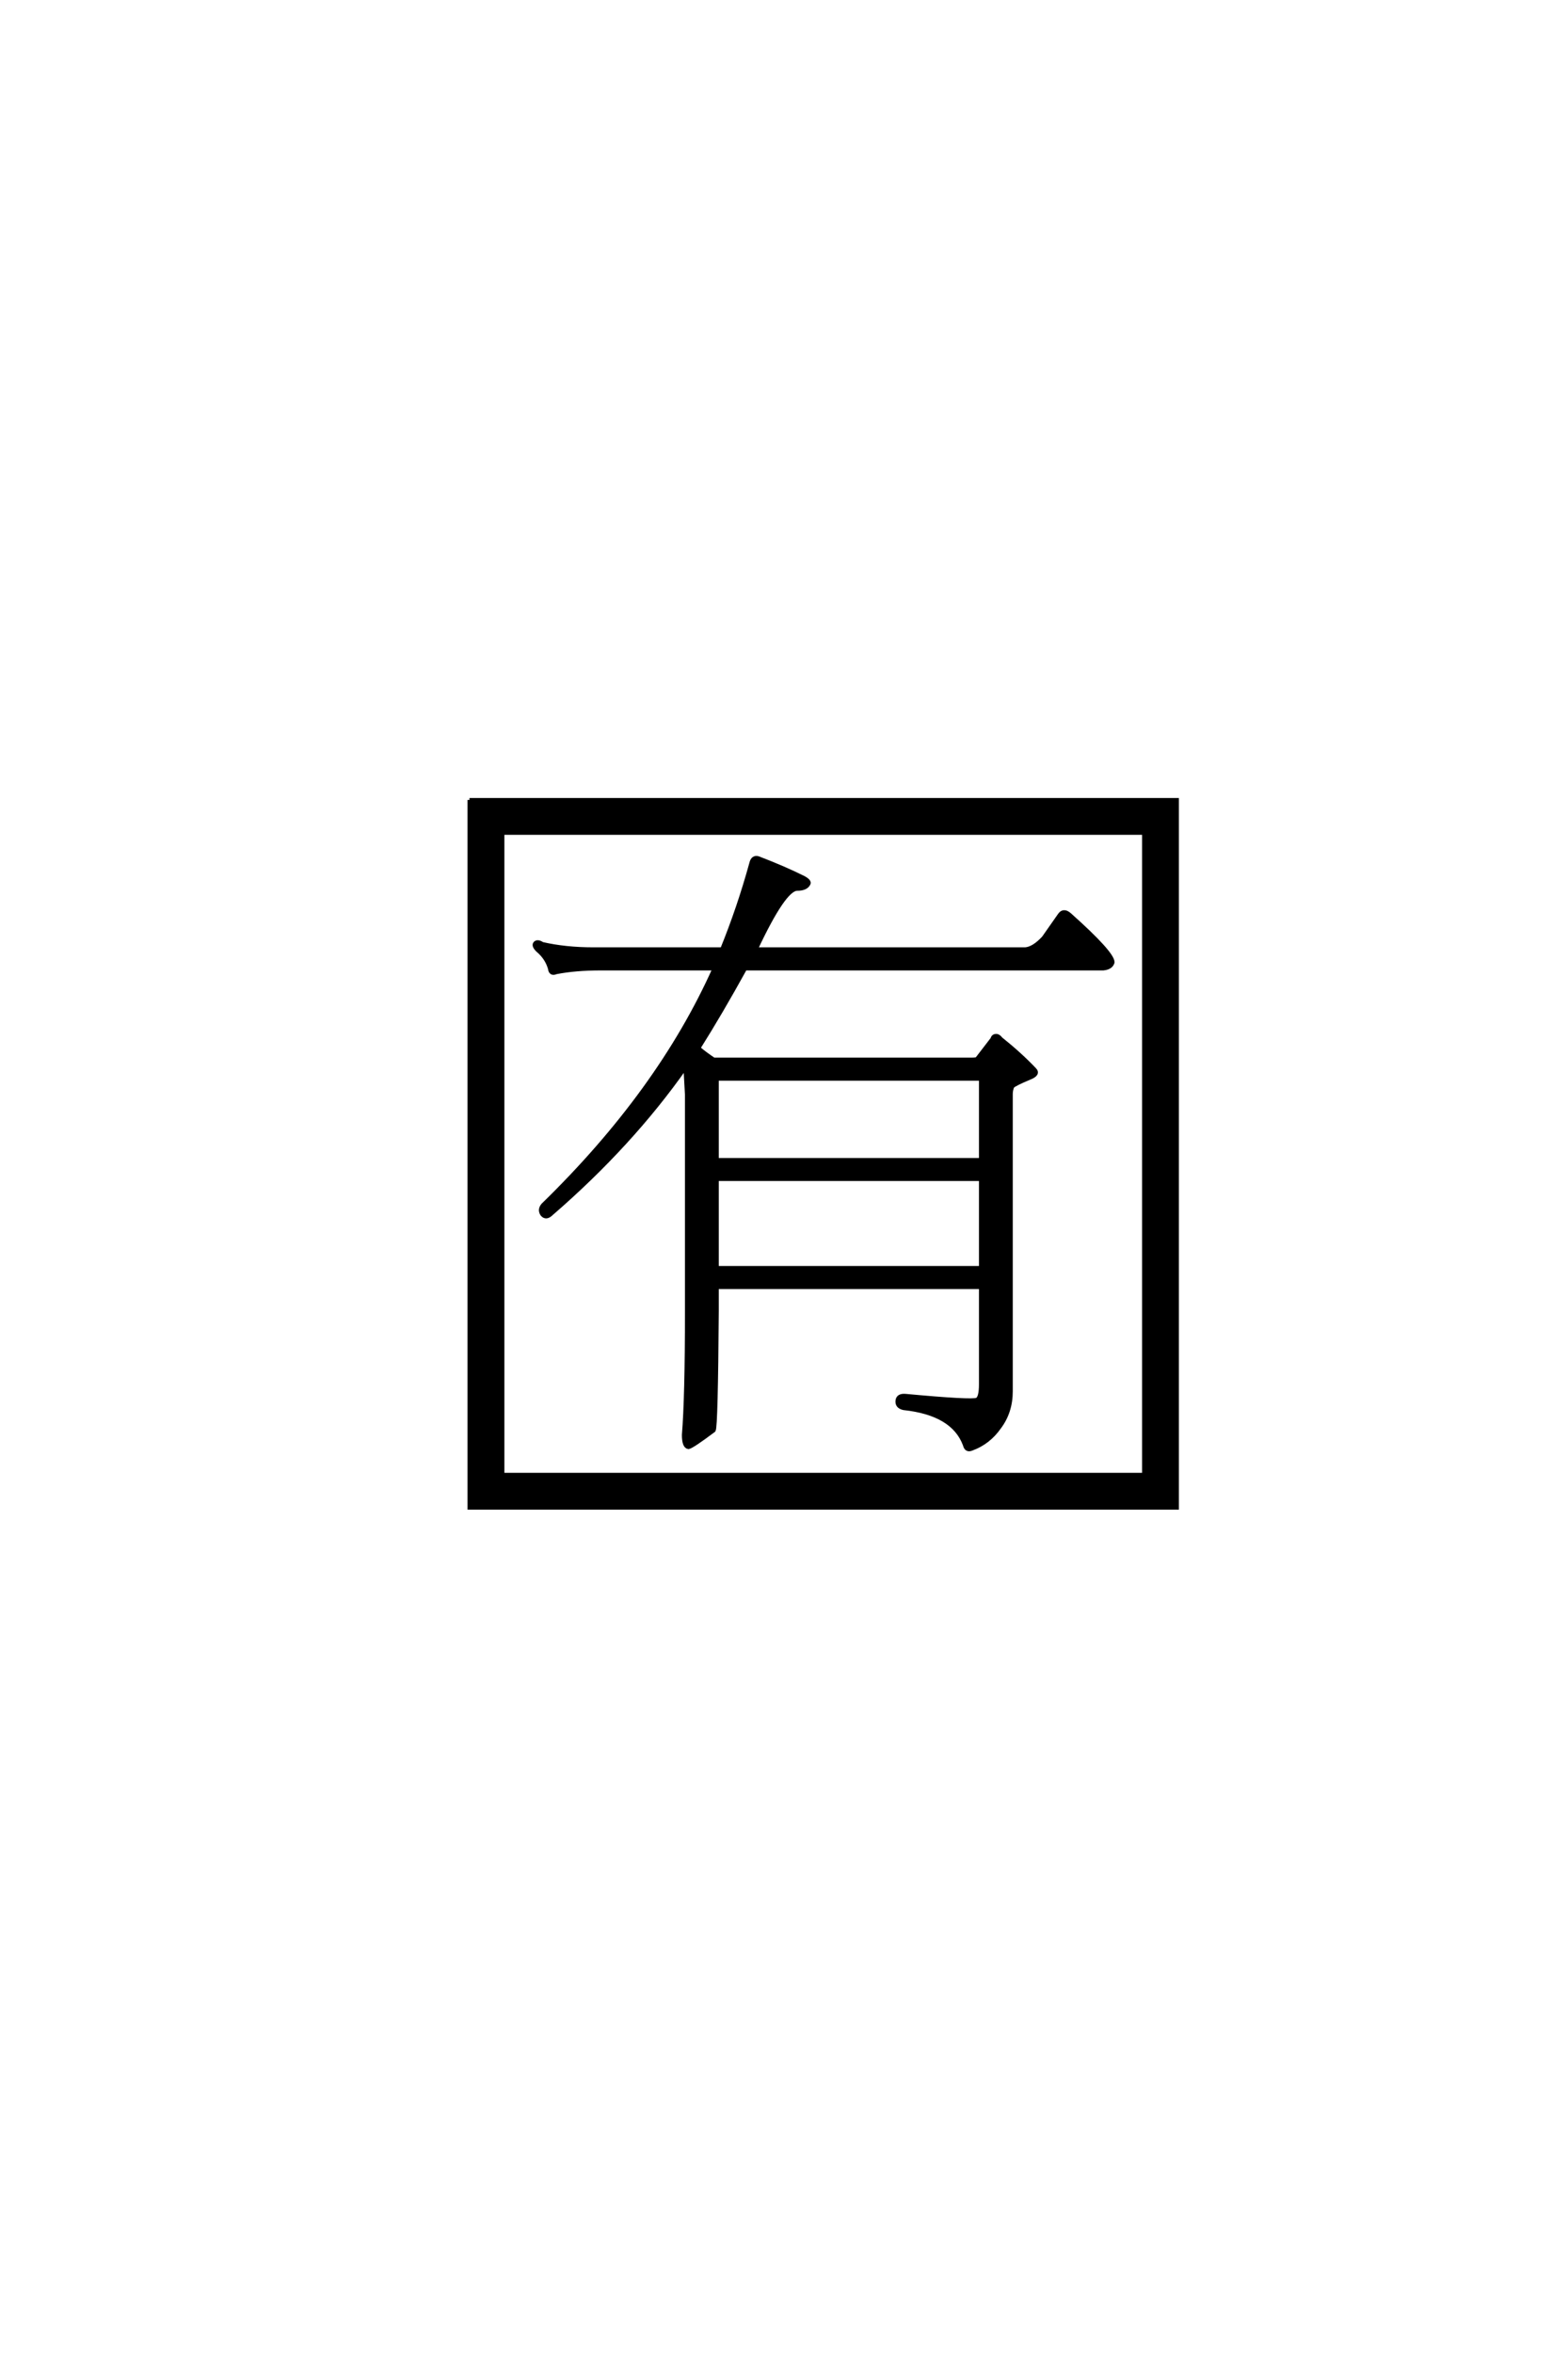 <?xml version='1.0' encoding='UTF-8'?>
<!DOCTYPE svg PUBLIC "-//W3C//DTD SVG 1.0//EN"
"http://www.w3.org/TR/2001/REC-SVG-20010904/DTD/svg10.dtd">

<svg xmlns='http://www.w3.org/2000/svg' version='1.0' width='40.0' height='60.0'>

 <g transform='scale(0.1 -0.1) translate(110.0 -370.0)'>
  <path d='M18.172 157.625
L18.172 -6.062
L181.844 -6.062
L181.844 157.625
L18.172 157.625
L18.172 157.625
M9.766 166.016
L190.234 166.016
L190.234 -14.453
L9.766 -14.453
L9.766 166.016
L9.766 166.016
M72.859 41.797
L72.859 35.75
Q72.656 6.25 72.078 5.281
Q66.609 1.172 65.625 0.984
Q64.453 1.172 64.453 4.109
Q65.234 13.672 65.234 35.75
L65.234 90.828
Q65.047 94.344 64.844 97.859
Q50.984 78.125 30.672 60.547
Q29.297 59.188 28.328 60.359
Q27.547 61.531 28.516 62.703
Q58.203 91.609 72.266 123.047
L43.359 123.047
Q36.719 123.047 31.844 122.078
Q30.469 121.484 30.281 123.047
Q29.5 125.781 27.156 127.734
Q25.984 128.906 26.562 129.5
Q27.156 130.078 28.328 129.297
Q34.188 127.938 41.406 127.938
L74.219 127.938
Q78.516 138.484 81.641 149.812
Q82.031 151.562 83.406 151.172
Q90.047 148.641 95.125 146.094
Q96.484 145.312 96.297 144.734
Q95.703 143.359 93.359 143.359
Q90.047 143.359 82.812 127.938
L151.562 127.938
Q153.719 128.125 156.25 130.859
L160.359 136.719
Q161.328 138.094 162.891 136.719
Q173.828 126.953 173.828 124.609
Q173.438 123.25 171.484 123.047
L80.078 123.047
Q73.828 111.719 68.172 102.734
Q69.734 101.375 72.078 99.812
L137.703 99.812
Q139.062 99.812 139.266 100
L143.172 105.078
Q143.359 105.859 144.141 105.859
Q144.734 105.859 145.312 105.078
Q150.203 101.172 153.906 97.266
Q155.078 96.094 152.547 95.125
Q148.828 93.562 148.25 92.969
Q147.859 92 147.859 91.016
L147.859 15.234
Q147.859 9.969 144.922 6.062
Q142.188 2.156 137.891 0.594
Q136.531 0 136.141 1.562
Q133.203 9.578 120.516 10.938
Q118.75 11.328 118.953 12.891
Q119.141 14.266 121.094 14.062
Q137.891 12.5 139.266 13.094
Q140.234 13.672 140.234 17
L140.234 41.797
L72.859 41.797
L72.859 41.797
M72.859 46.688
L140.234 46.688
L140.234 69.344
L72.859 69.344
L72.859 46.688
L72.859 46.688
M72.859 74.219
L140.234 74.219
L140.234 94.922
L72.859 94.922
L72.859 74.219
' style='fill: #000000; stroke: #000000'/>
 </g>
</svg>
